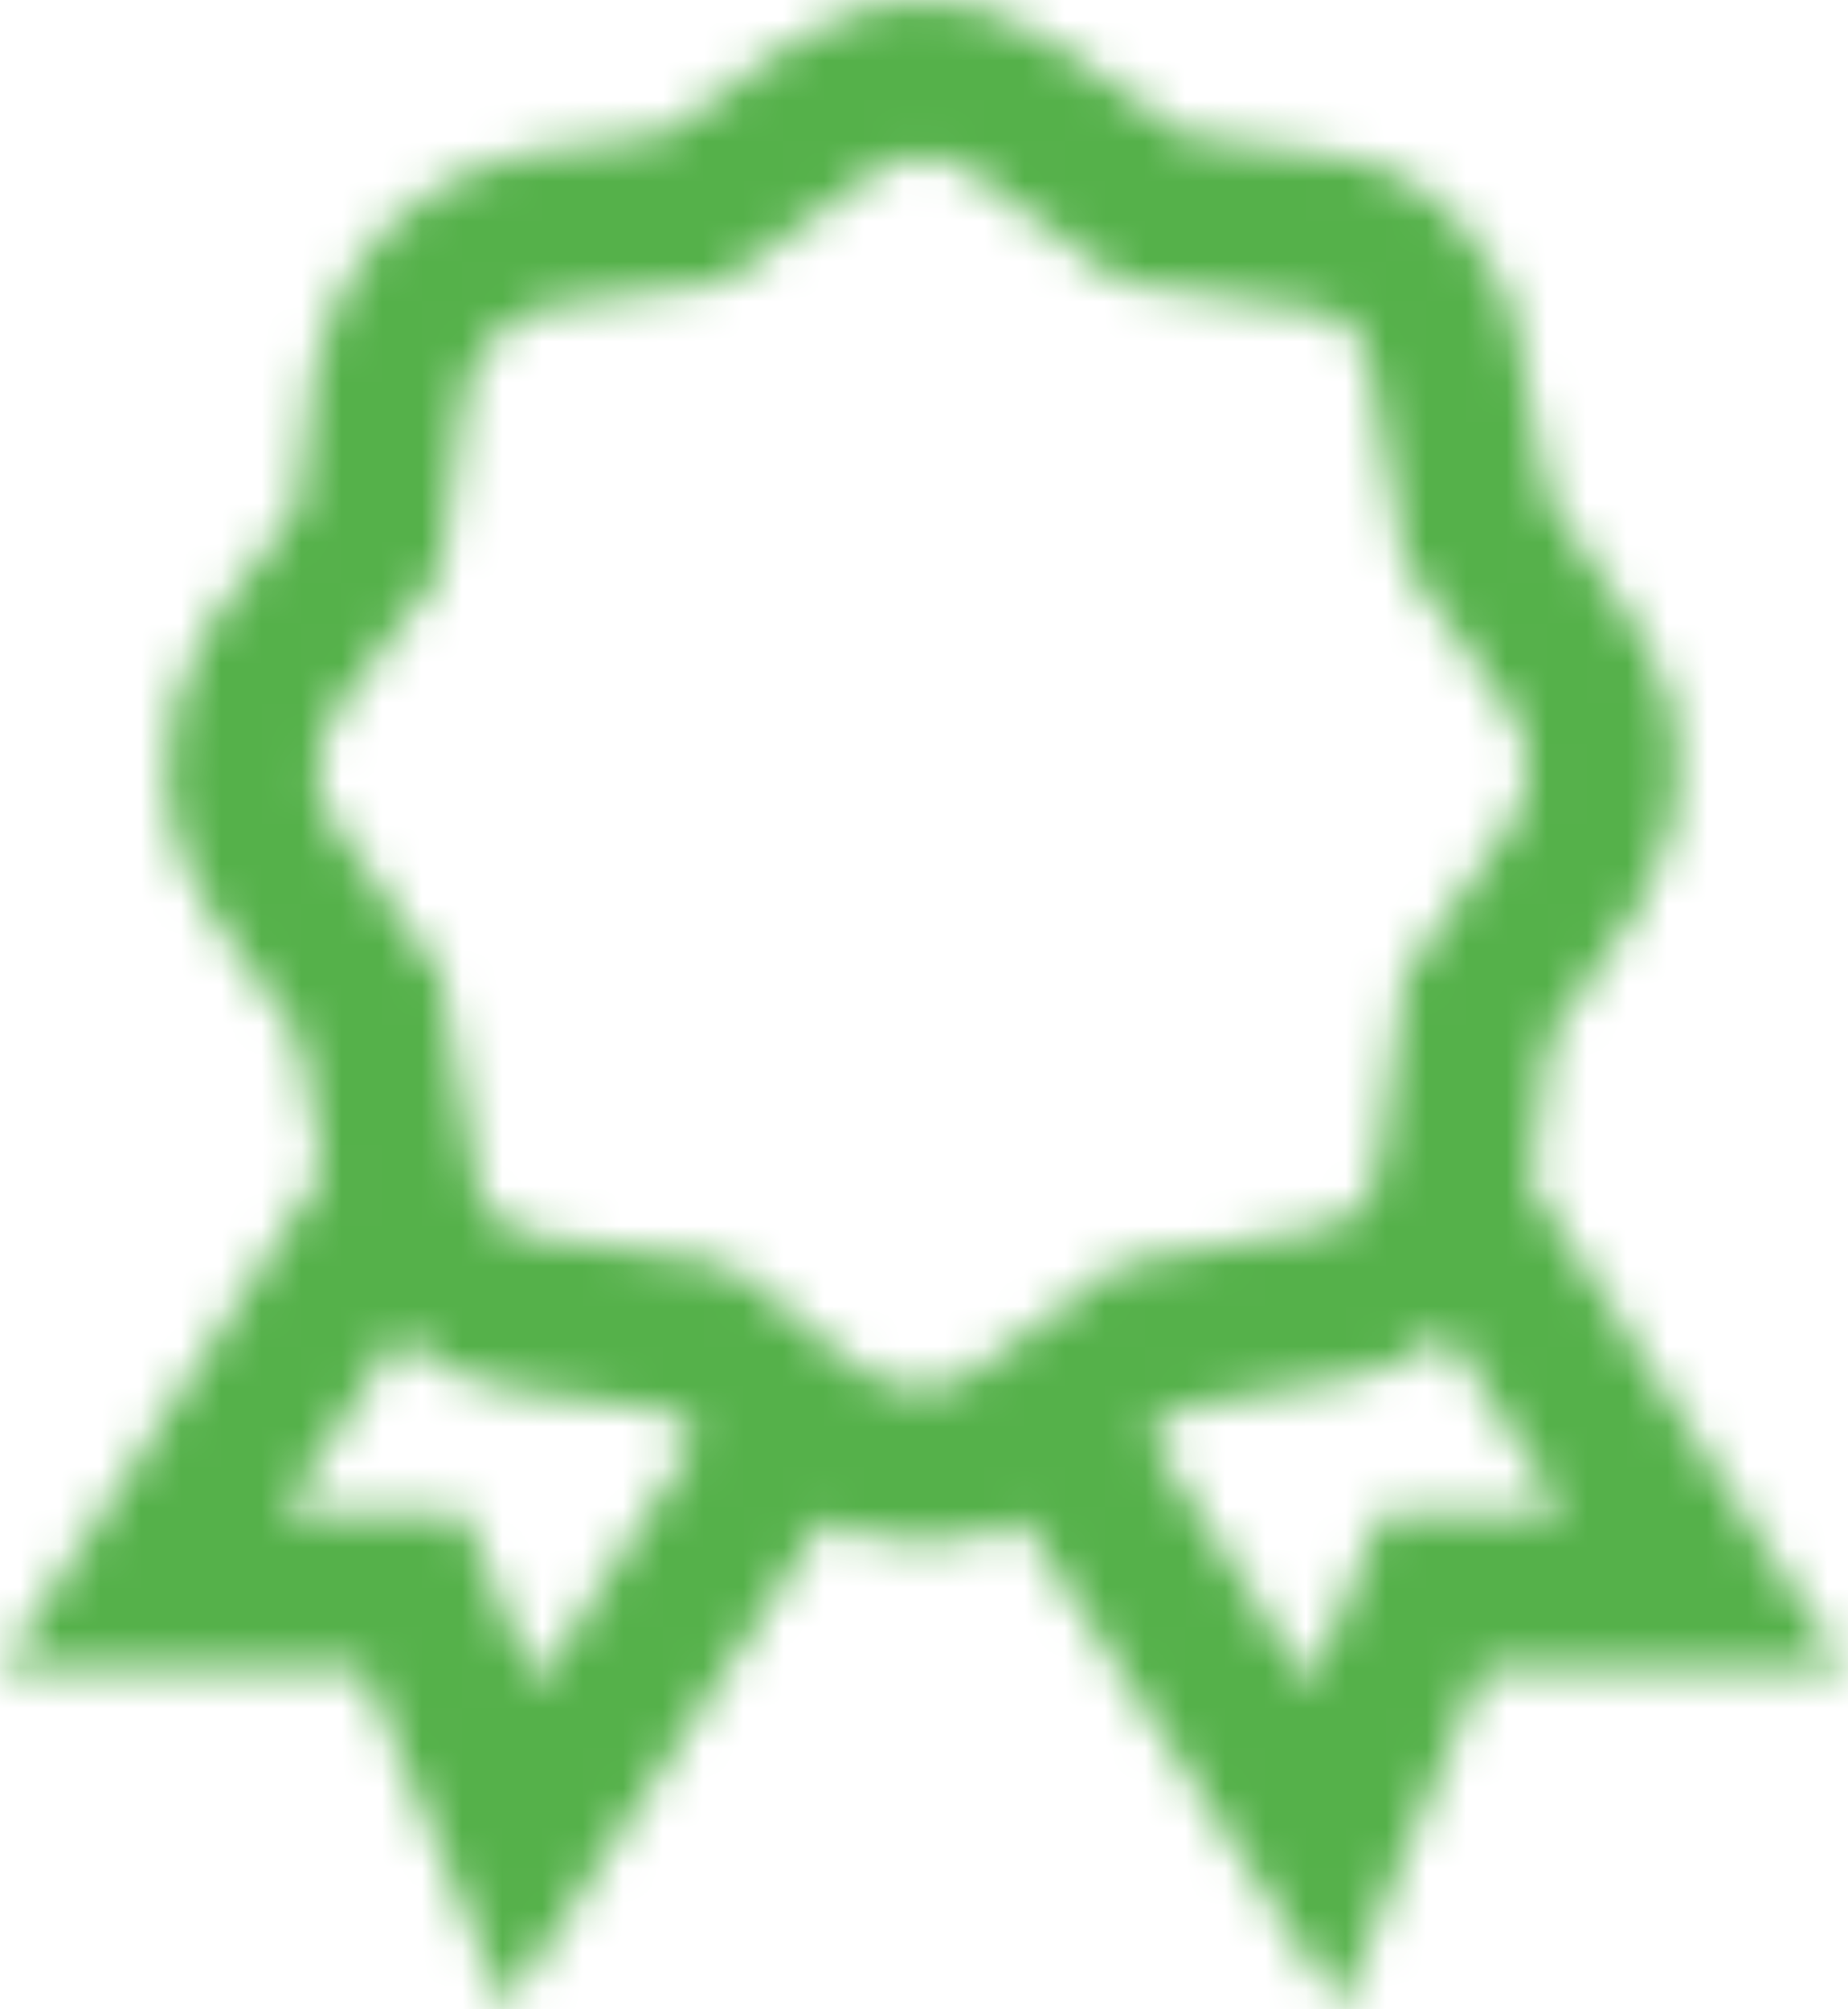 <svg width="46" height="50" viewBox="0 0 46 50" fill="none" xmlns="http://www.w3.org/2000/svg">
<mask id="path-1-inside-1_437_1321" fill="white">
<path d="M22.973 0C21.792 0 20.618 0.404 19.607 1.142L16.478 3.365L12.872 3.846H12.813L12.755 3.906C11.572 4.178 10.489 4.785 9.632 5.657C8.775 6.529 8.178 7.631 7.911 8.835L7.854 8.894V8.954L7.382 12.681L5.197 15.565L5.137 15.625V15.685C3.816 17.833 3.757 20.606 5.197 22.656L7.44 25.84L8.032 29.148L1.948 38.581L0 41.527H9.035L11.22 46.694L12.579 50L14.527 46.994L20.492 37.86C22.094 38.529 23.903 38.59 25.454 37.86L31.419 46.994L33.367 50L34.726 46.694L36.911 41.527H45.946L43.998 38.581L38.092 29.448L38.564 25.842L40.749 22.658L40.809 22.598V22.538C42.13 20.39 42.189 17.677 40.749 15.627L38.564 12.44L37.855 8.835H37.914C37.907 8.788 37.863 8.758 37.855 8.713C37.515 6.198 35.559 4.156 33.072 3.846H33.012L29.468 3.365L26.339 1.142C25.361 0.414 24.184 0.014 22.973 0ZM22.973 3.906C23.408 3.906 23.837 4.04 24.154 4.267L27.52 6.731L27.934 7.031L28.406 7.092L32.541 7.692H32.598C33.448 7.788 34.038 8.39 34.134 9.256V9.375L34.904 13.642L34.96 14.063L35.257 14.423L37.678 17.848C38.13 18.486 38.188 19.569 37.619 20.492L34.962 24.279L34.902 24.76L34.312 28.967V29.025C34.281 29.326 34.18 29.614 34.017 29.867L33.898 29.929V29.986C33.617 30.33 33.215 30.546 32.778 30.588H32.658L28.348 31.371L27.875 31.429L27.52 31.731L24.154 34.194C23.527 34.654 22.404 34.714 21.497 34.135L18.426 31.731L18.071 31.431L17.54 31.369L13.405 30.769H13.348C13.081 30.745 12.823 30.656 12.597 30.51C12.37 30.363 12.182 30.163 12.048 29.927C11.922 29.705 11.842 29.46 11.812 29.206V29.087L11.044 24.7L10.984 24.219L10.689 23.858L8.268 20.433C7.816 19.794 7.758 18.652 8.327 17.729L10.689 14.604L10.984 14.242L11.042 13.702L11.575 9.675C11.583 9.646 11.626 9.646 11.634 9.615C11.752 9.152 11.989 8.73 12.321 8.392C12.654 8.054 13.069 7.812 13.524 7.692C13.554 7.685 13.554 7.64 13.582 7.633L17.54 7.09L18.012 7.033L18.426 6.731L21.792 4.267C22.109 4.042 22.538 3.906 22.973 3.906ZM36.024 33.173L38.919 37.681H34.369L33.896 38.883L32.598 41.946L28.582 35.696L29.466 35.036L33.19 34.375V34.435C33.233 34.427 33.261 34.383 33.307 34.375C34.301 34.229 35.239 33.814 36.022 33.173H36.024ZM9.922 33.233C10.742 33.992 11.773 34.475 12.874 34.615H12.932L16.536 35.096L17.362 35.758L13.346 41.946L12.048 38.883L11.575 37.681H7.028L9.922 33.233Z"/>
</mask>
<path d="M22.973 0C21.792 0 20.618 0.404 19.607 1.142L16.478 3.365L12.872 3.846H12.813L12.755 3.906C11.572 4.178 10.489 4.785 9.632 5.657C8.775 6.529 8.178 7.631 7.911 8.835L7.854 8.894V8.954L7.382 12.681L5.197 15.565L5.137 15.625V15.685C3.816 17.833 3.757 20.606 5.197 22.656L7.44 25.84L8.032 29.148L1.948 38.581L0 41.527H9.035L11.22 46.694L12.579 50L14.527 46.994L20.492 37.86C22.094 38.529 23.903 38.59 25.454 37.86L31.419 46.994L33.367 50L34.726 46.694L36.911 41.527H45.946L43.998 38.581L38.092 29.448L38.564 25.842L40.749 22.658L40.809 22.598V22.538C42.13 20.39 42.189 17.677 40.749 15.627L38.564 12.44L37.855 8.835H37.914C37.907 8.788 37.863 8.758 37.855 8.713C37.515 6.198 35.559 4.156 33.072 3.846H33.012L29.468 3.365L26.339 1.142C25.361 0.414 24.184 0.014 22.973 0ZM22.973 3.906C23.408 3.906 23.837 4.04 24.154 4.267L27.52 6.731L27.934 7.031L28.406 7.092L32.541 7.692H32.598C33.448 7.788 34.038 8.39 34.134 9.256V9.375L34.904 13.642L34.96 14.063L35.257 14.423L37.678 17.848C38.13 18.486 38.188 19.569 37.619 20.492L34.962 24.279L34.902 24.76L34.312 28.967V29.025C34.281 29.326 34.18 29.614 34.017 29.867L33.898 29.929V29.986C33.617 30.33 33.215 30.546 32.778 30.588H32.658L28.348 31.371L27.875 31.429L27.52 31.731L24.154 34.194C23.527 34.654 22.404 34.714 21.497 34.135L18.426 31.731L18.071 31.431L17.54 31.369L13.405 30.769H13.348C13.081 30.745 12.823 30.656 12.597 30.51C12.37 30.363 12.182 30.163 12.048 29.927C11.922 29.705 11.842 29.46 11.812 29.206V29.087L11.044 24.7L10.984 24.219L10.689 23.858L8.268 20.433C7.816 19.794 7.758 18.652 8.327 17.729L10.689 14.604L10.984 14.242L11.042 13.702L11.575 9.675C11.583 9.646 11.626 9.646 11.634 9.615C11.752 9.152 11.989 8.73 12.321 8.392C12.654 8.054 13.069 7.812 13.524 7.692C13.554 7.685 13.554 7.64 13.582 7.633L17.54 7.09L18.012 7.033L18.426 6.731L21.792 4.267C22.109 4.042 22.538 3.906 22.973 3.906ZM36.024 33.173L38.919 37.681H34.369L33.896 38.883L32.598 41.946L28.582 35.696L29.466 35.036L33.19 34.375V34.435C33.233 34.427 33.261 34.383 33.307 34.375C34.301 34.229 35.239 33.814 36.022 33.173H36.024ZM9.922 33.233C10.742 33.992 11.773 34.475 12.874 34.615H12.932L16.536 35.096L17.362 35.758L13.346 41.946L12.048 38.883L11.575 37.681H7.028L9.922 33.233Z" stroke="#55B14A" stroke-width="6" mask="url(#path-1-inside-1_437_1321)"/>
</svg>
